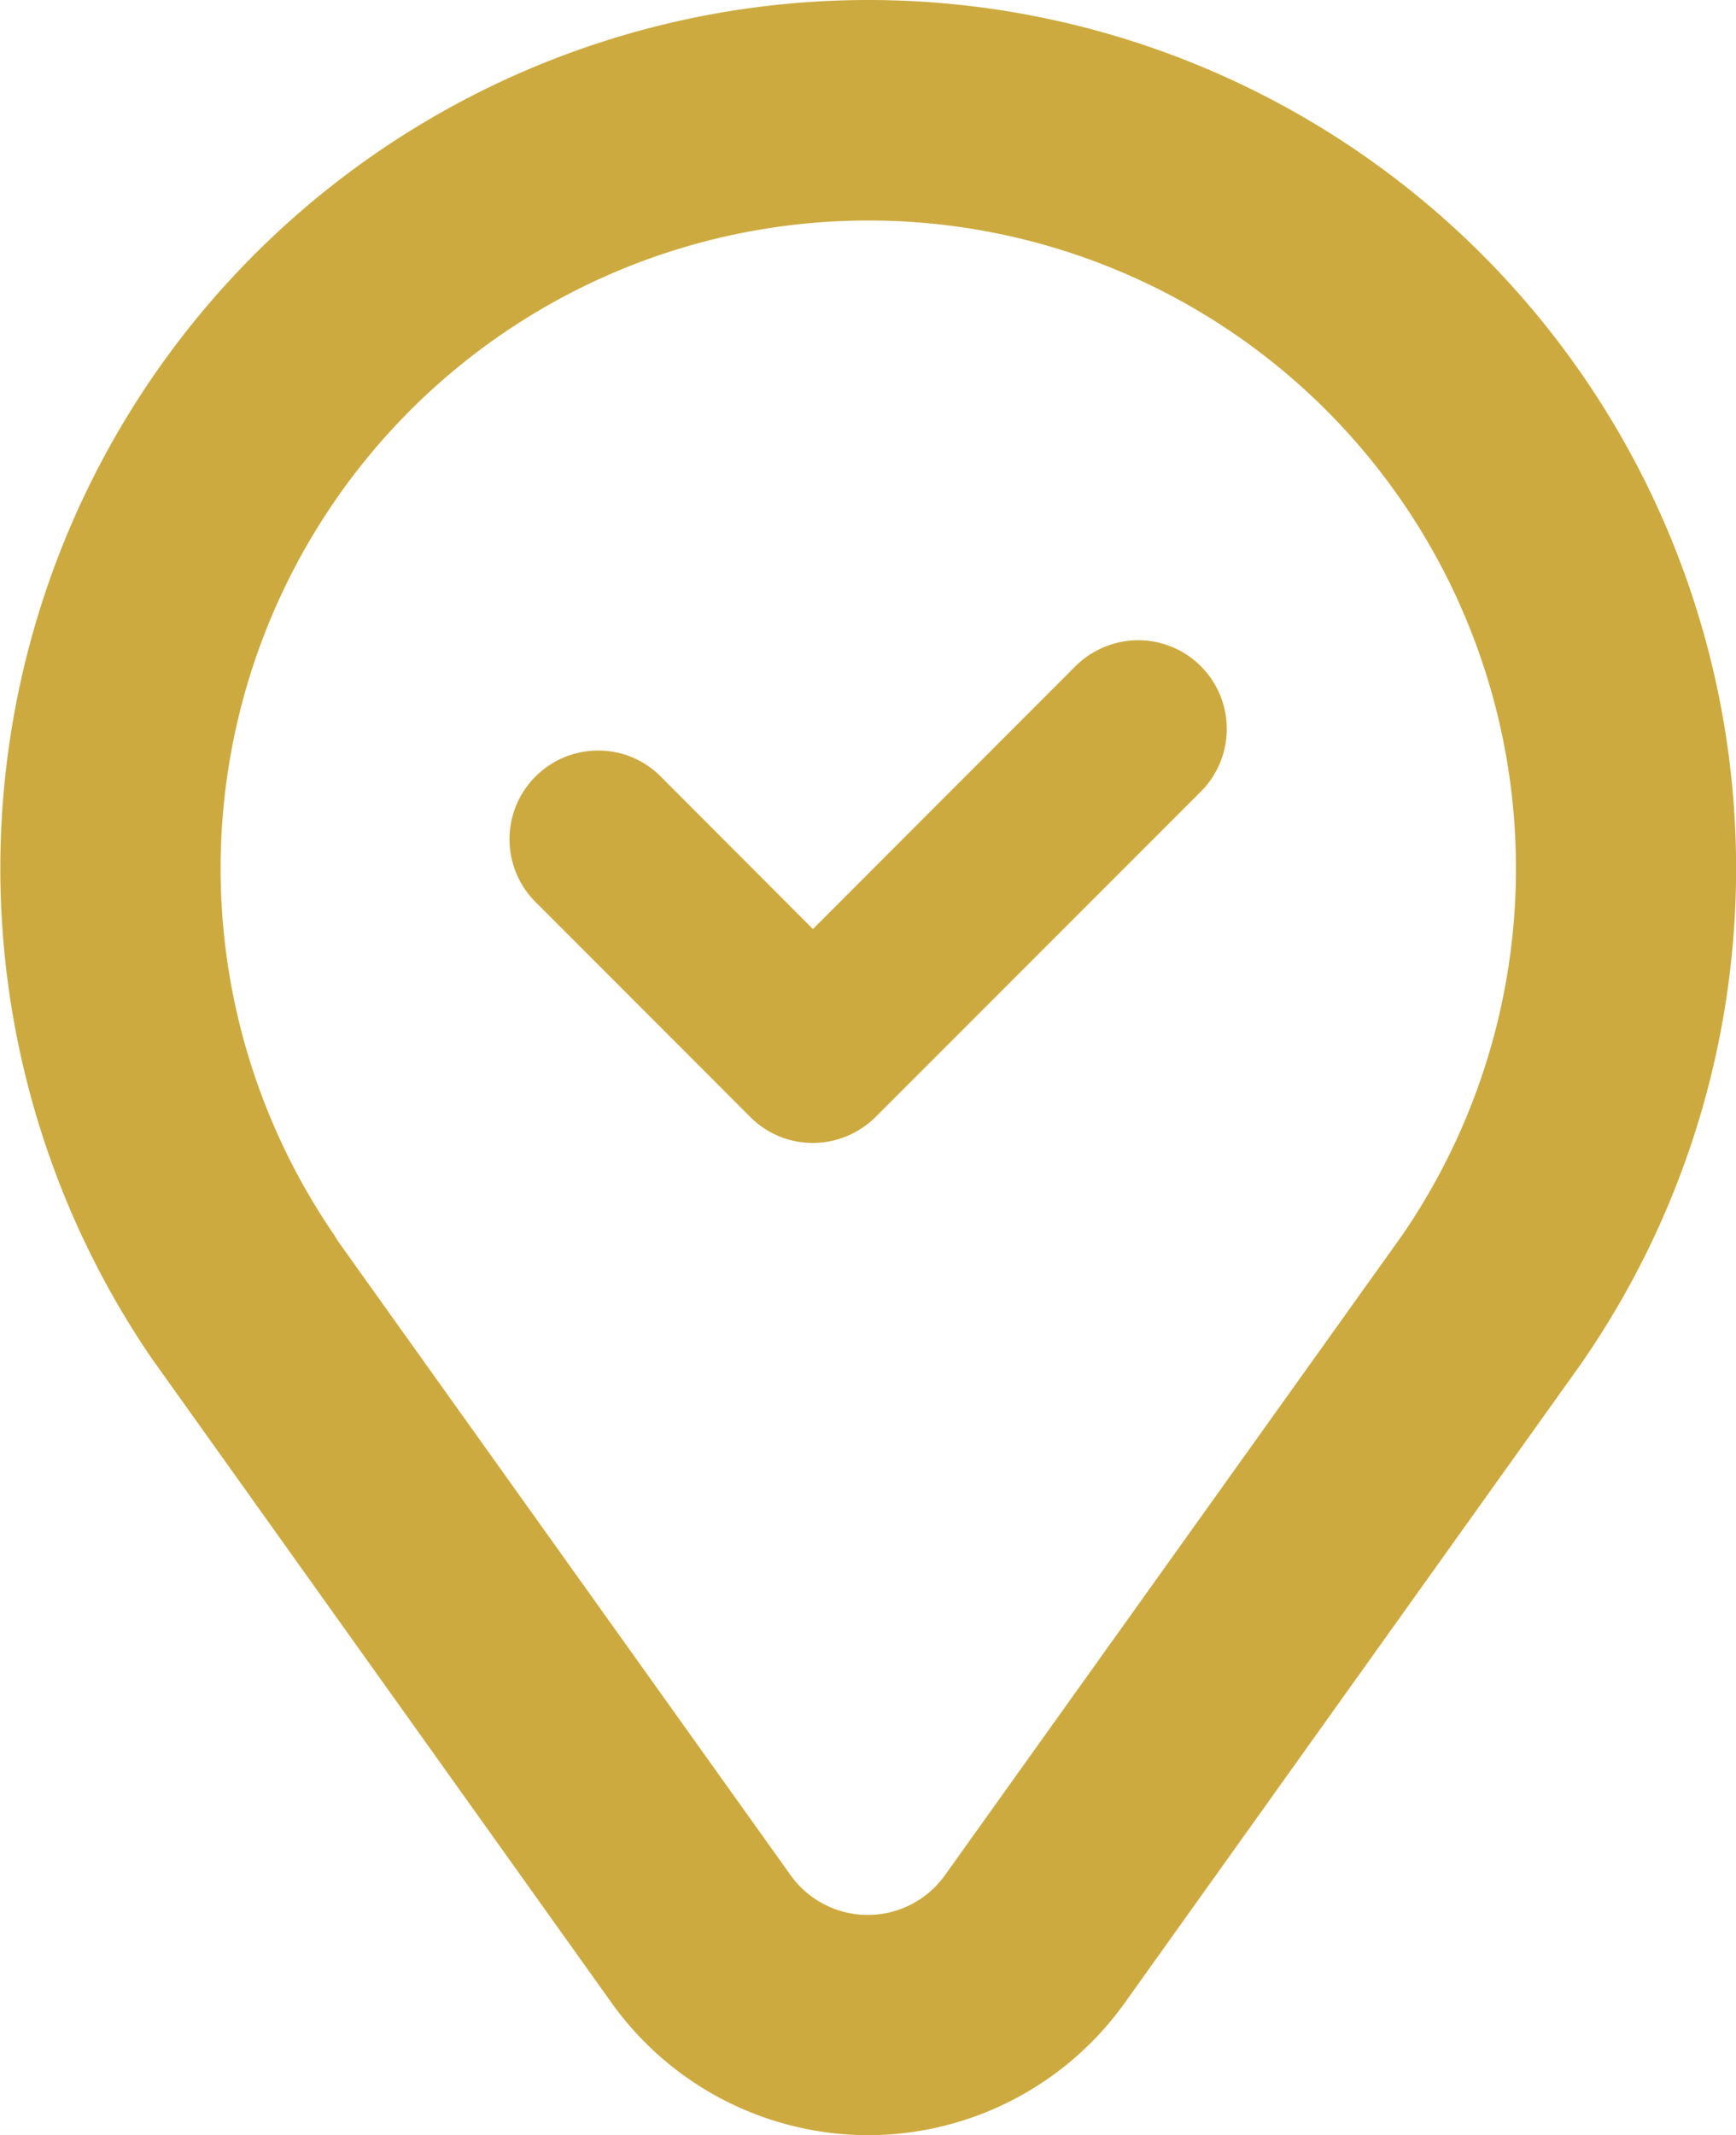 <svg xmlns="http://www.w3.org/2000/svg" width="31.334" height="38.519" viewBox="0 0 31.334 38.519"><g transform="translate(19470.668 2838.71)"><path d="M152.786,55.48a4.686,4.686,0,0,0,7.624,0l8.239-11.532.044-.064a14.667,14.667,0,1,0-24.2-.012ZM156.6,22.9a12.689,12.689,0,0,1,10.465,19.87L158.8,54.333a2.712,2.712,0,0,1-4.413,0l-8.183-11.447-.08-.119A12.689,12.689,0,0,1,156.6,22.9Z" transform="translate(-19611.598 -2858.632)" fill="#cdaa3f"/><path d="M156.6,58.441a5.7,5.7,0,0,1-4.626-2.38l-8.3-11.625A15.666,15.666,0,0,1,156.6,19.922h.007a15.667,15.667,0,0,1,12.915,24.524l-.057.083-8.239,11.532A5.7,5.7,0,0,1,156.6,58.441Zm-9.567-16.124L155.2,53.751a1.712,1.712,0,0,0,2.786,0L166.243,42.2a11.689,11.689,0,0,0-9.559-18.3H156.6l0-1v1a11.689,11.689,0,0,0-9.639,18.3Z" transform="translate(-19611.598 -2858.632)" fill="#cdaa3f"/><path d="M5.478,9.068A1.587,1.587,0,0,1,4.348,8.6L.45,4.7A1.6,1.6,0,0,1,1.6,1.989a1.584,1.584,0,0,1,1.111.449L5.478,5.209,10.2.484a1.577,1.577,0,0,1,.52-.355A1.594,1.594,0,0,1,12.48.468a1.6,1.6,0,0,1-.019,2.28L6.608,8.6A1.609,1.609,0,0,1,5.478,9.068Z" transform="translate(-19461.473 -2827.159)" fill="#cdaa3f"/></g></svg>